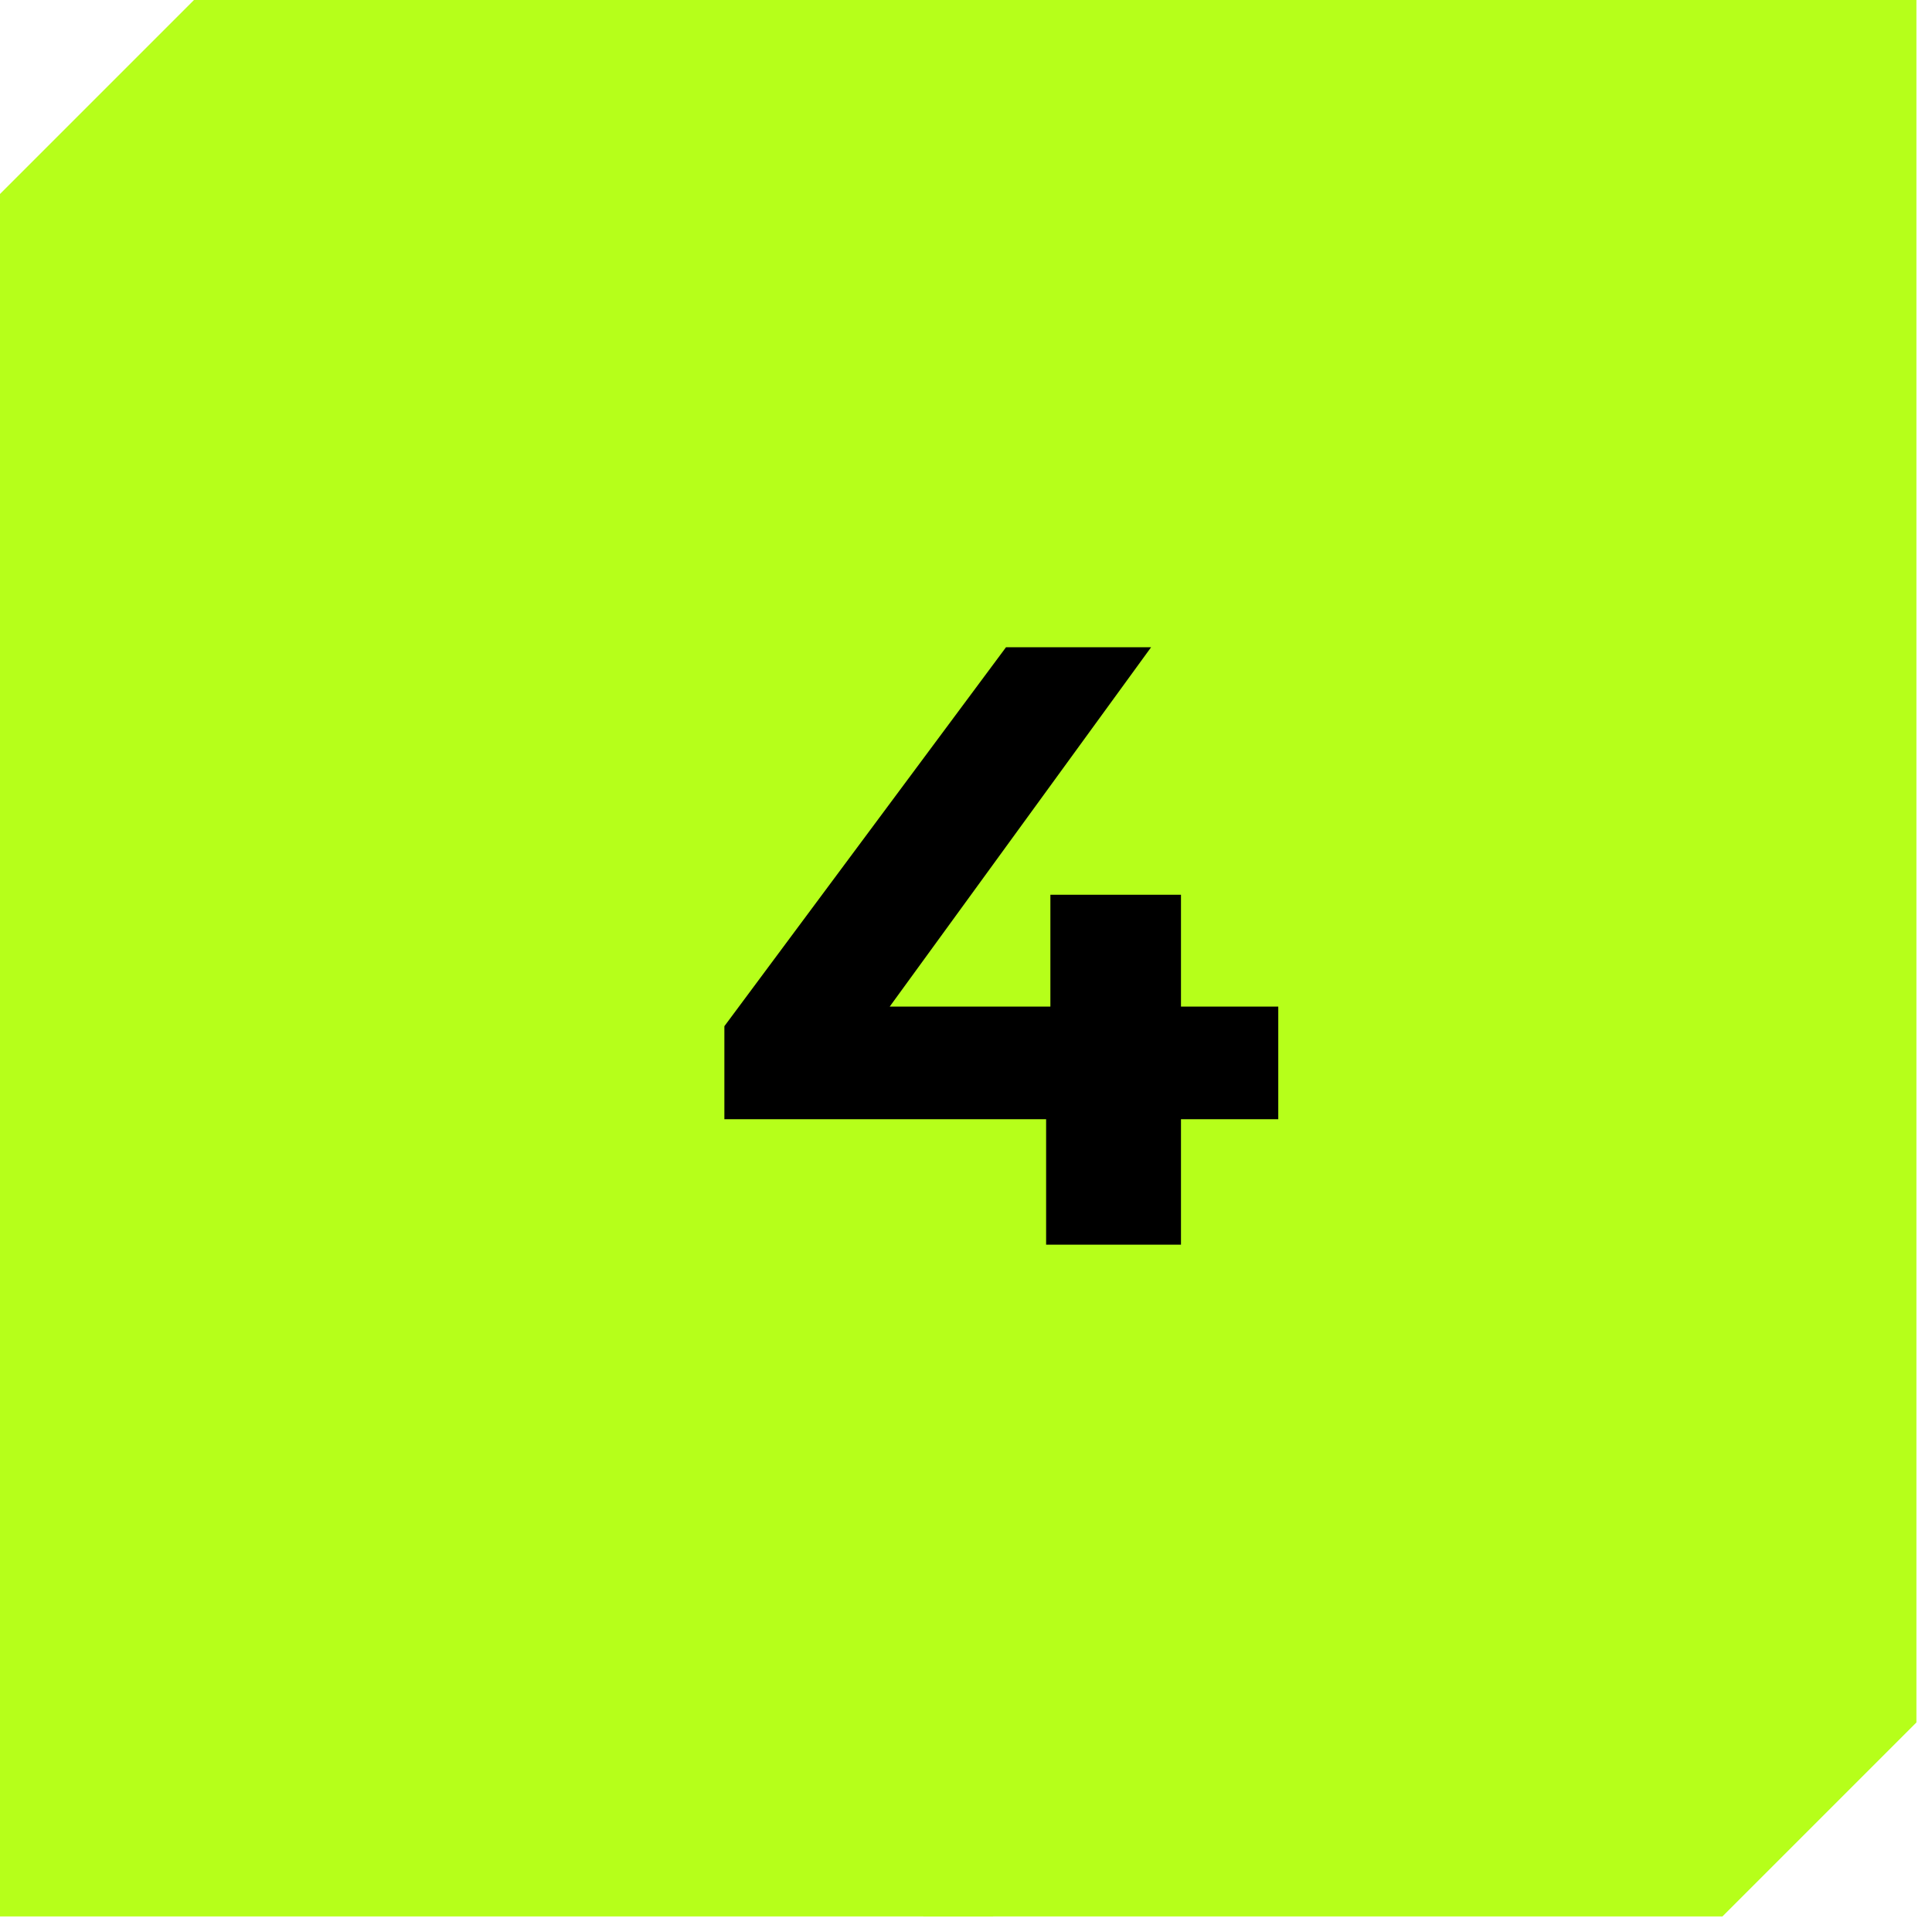 <svg width="62" height="62" viewBox="0 0 62 62" fill="none" xmlns="http://www.w3.org/2000/svg">
<path d="M0 11.453V61.5H31.87V0H6.225L0 6.225V11.453Z" fill="#B6FF1A"/>
<path d="M61.5 50.047V0H29.63V61.5H55.275L61.5 55.275V50.047Z" fill="#B6FF1A"/>
<path d="M23.246 35.917V32.932L32.284 20.771H36.94L28.094 32.932L25.93 32.302H41.021V35.917H23.246ZM33.571 39.943V35.917L33.708 32.302V28.714H37.899V39.943H33.571Z" fill="black"/>
</svg>
